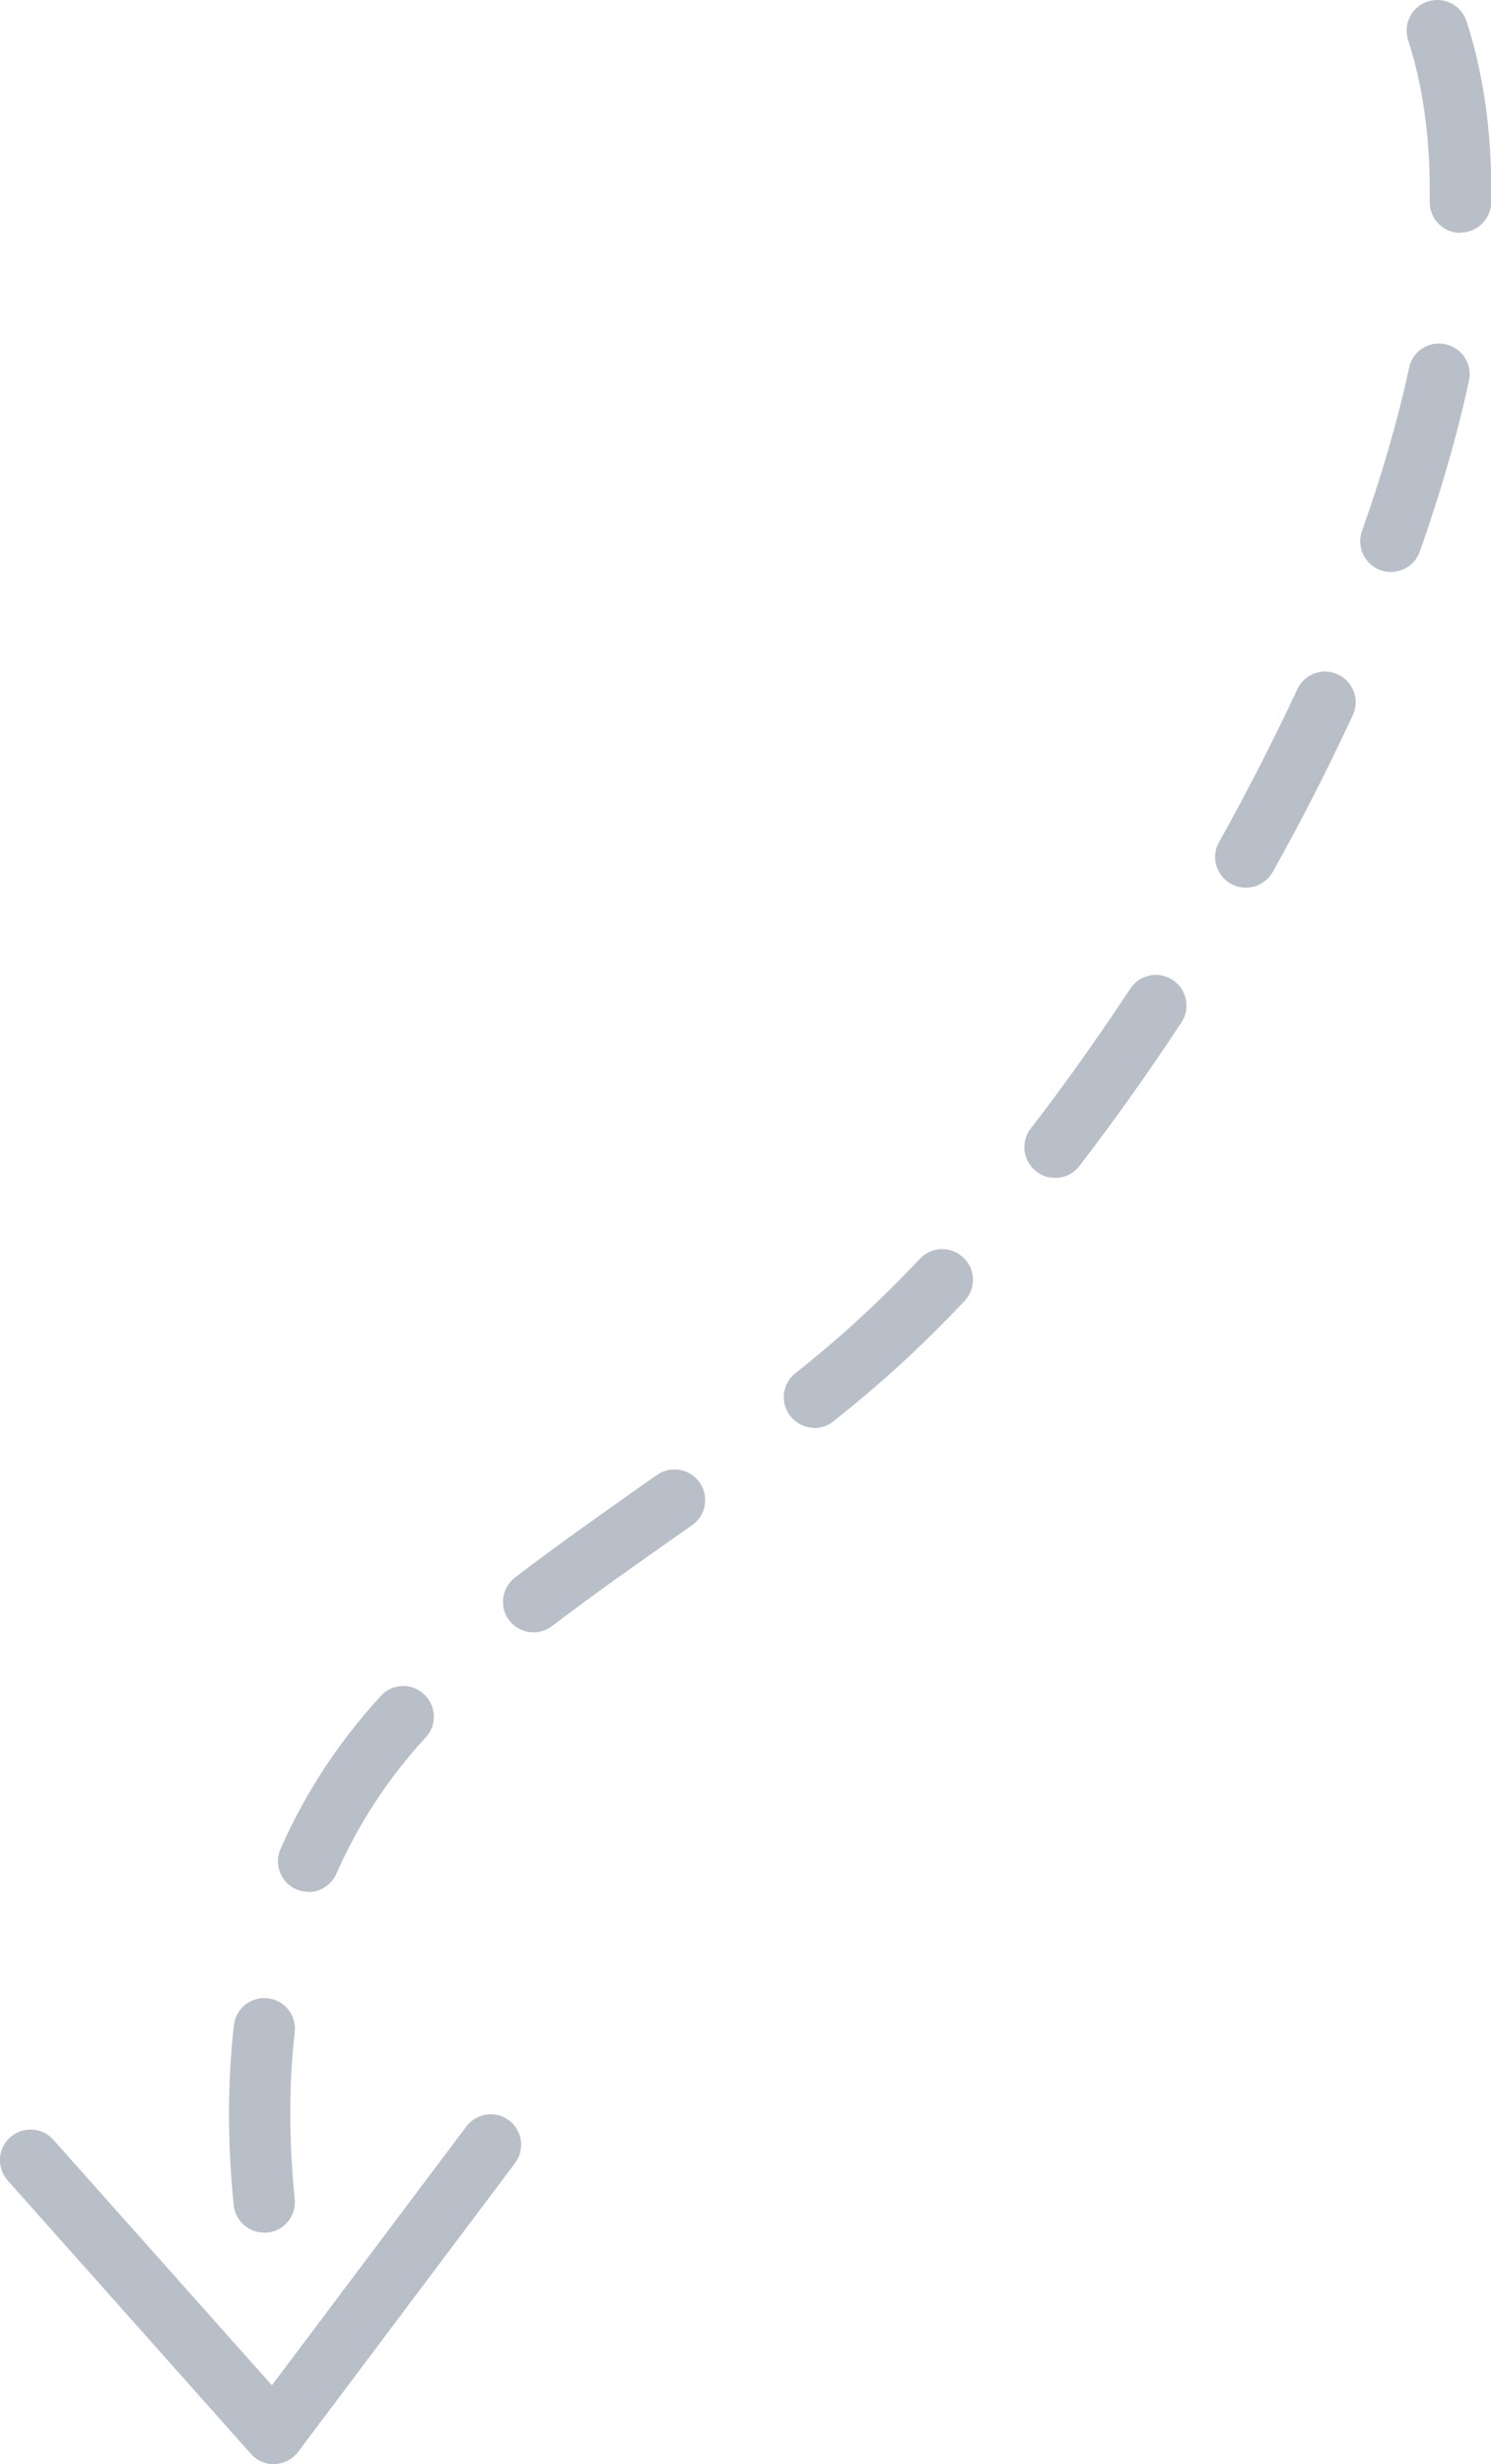 <svg xmlns="http://www.w3.org/2000/svg" id="Ebene_2" data-name="Ebene 2" viewBox="0 0 60.1 99.27"><defs><style> .cls-1 { fill: #b8bfc9; } </style></defs><g id="Privatkunden"><g><path class="cls-1" d="M11.04,99.27c-.35,0-.69-.15-.92-.41L.31,87.84c-.45-.51-.41-1.29.1-1.74.51-.45,1.29-.41,1.74.1l8.81,9.89,7.84-10.43c.41-.54,1.18-.65,1.72-.24.54.41.65,1.18.24,1.72l-8.74,11.63c-.22.29-.56.48-.93.49-.02,0-.03,0-.05,0Z"></path><path class="cls-1" d="M10.65,89.94c-.63,0-1.16-.47-1.23-1.11-.13-1.27-.19-2.52-.19-3.71s.07-2.4.2-3.54c.08-.68.69-1.16,1.37-1.08.68.08,1.16.69,1.08,1.37-.12,1.04-.18,2.14-.18,3.25s.06,2.28.18,3.47c.07.68-.43,1.28-1.1,1.35-.04,0-.08,0-.13,0ZM12.44,76.21c-.17,0-.33-.03-.5-.1-.62-.27-.91-1-.63-1.63.99-2.25,2.35-4.32,4.04-6.16.46-.5,1.24-.54,1.74-.07.5.46.54,1.24.07,1.74-1.51,1.64-2.72,3.49-3.6,5.49-.2.46-.66.74-1.13.74ZM21.51,65.76c-.37,0-.74-.17-.98-.48-.42-.54-.31-1.32.23-1.73,1.71-1.31,3.49-2.56,5.22-3.78l.5-.35c.56-.39,1.33-.26,1.72.3s.26,1.33-.3,1.72l-.5.35c-1.71,1.2-3.47,2.44-5.14,3.71-.22.17-.49.26-.75.26ZM32.83,57.52c-.36,0-.72-.16-.97-.47-.42-.53-.34-1.31.2-1.73,1.11-.88,2.08-1.72,2.97-2.56.67-.63,1.36-1.32,2.05-2.05.47-.5,1.25-.52,1.75-.05.5.47.52,1.25.05,1.75-.73.77-1.46,1.5-2.16,2.16-.94.88-1.96,1.76-3.13,2.69-.23.18-.5.27-.77.27ZM42.52,47.45c-.26,0-.53-.08-.75-.26-.54-.42-.64-1.19-.22-1.73,1.37-1.77,2.71-3.67,4.01-5.63.37-.57,1.14-.73,1.71-.35.57.37.73,1.14.35,1.71-1.33,2.02-2.71,3.96-4.11,5.78-.24.32-.61.48-.98.48ZM50.21,35.76c-.2,0-.41-.05-.6-.16-.59-.33-.81-1.09-.47-1.68,1.15-2.05,2.2-4.12,3.15-6.15.29-.62,1.02-.89,1.64-.6.62.29.89,1.02.6,1.64-.97,2.09-2.05,4.22-3.23,6.32-.23.4-.65.63-1.08.63ZM56.06,23.04c-.14,0-.28-.02-.41-.07-.64-.23-.98-.93-.75-1.58.81-2.28,1.45-4.49,1.9-6.58.14-.67.8-1.09,1.47-.94s1.09.8.94,1.47c-.47,2.19-1.14,4.5-1.98,6.88-.18.51-.66.82-1.16.82ZM58.86,9.38s-.02,0-.02,0c-.68-.01-1.22-.57-1.21-1.26v-.46c0-2.23-.29-4.26-.87-6.04-.21-.65.14-1.35.79-1.56.65-.21,1.35.14,1.56.79.66,2.02,1,4.31,1,6.8v.51c-.02.67-.57,1.21-1.24,1.21Z"></path></g></g></svg>